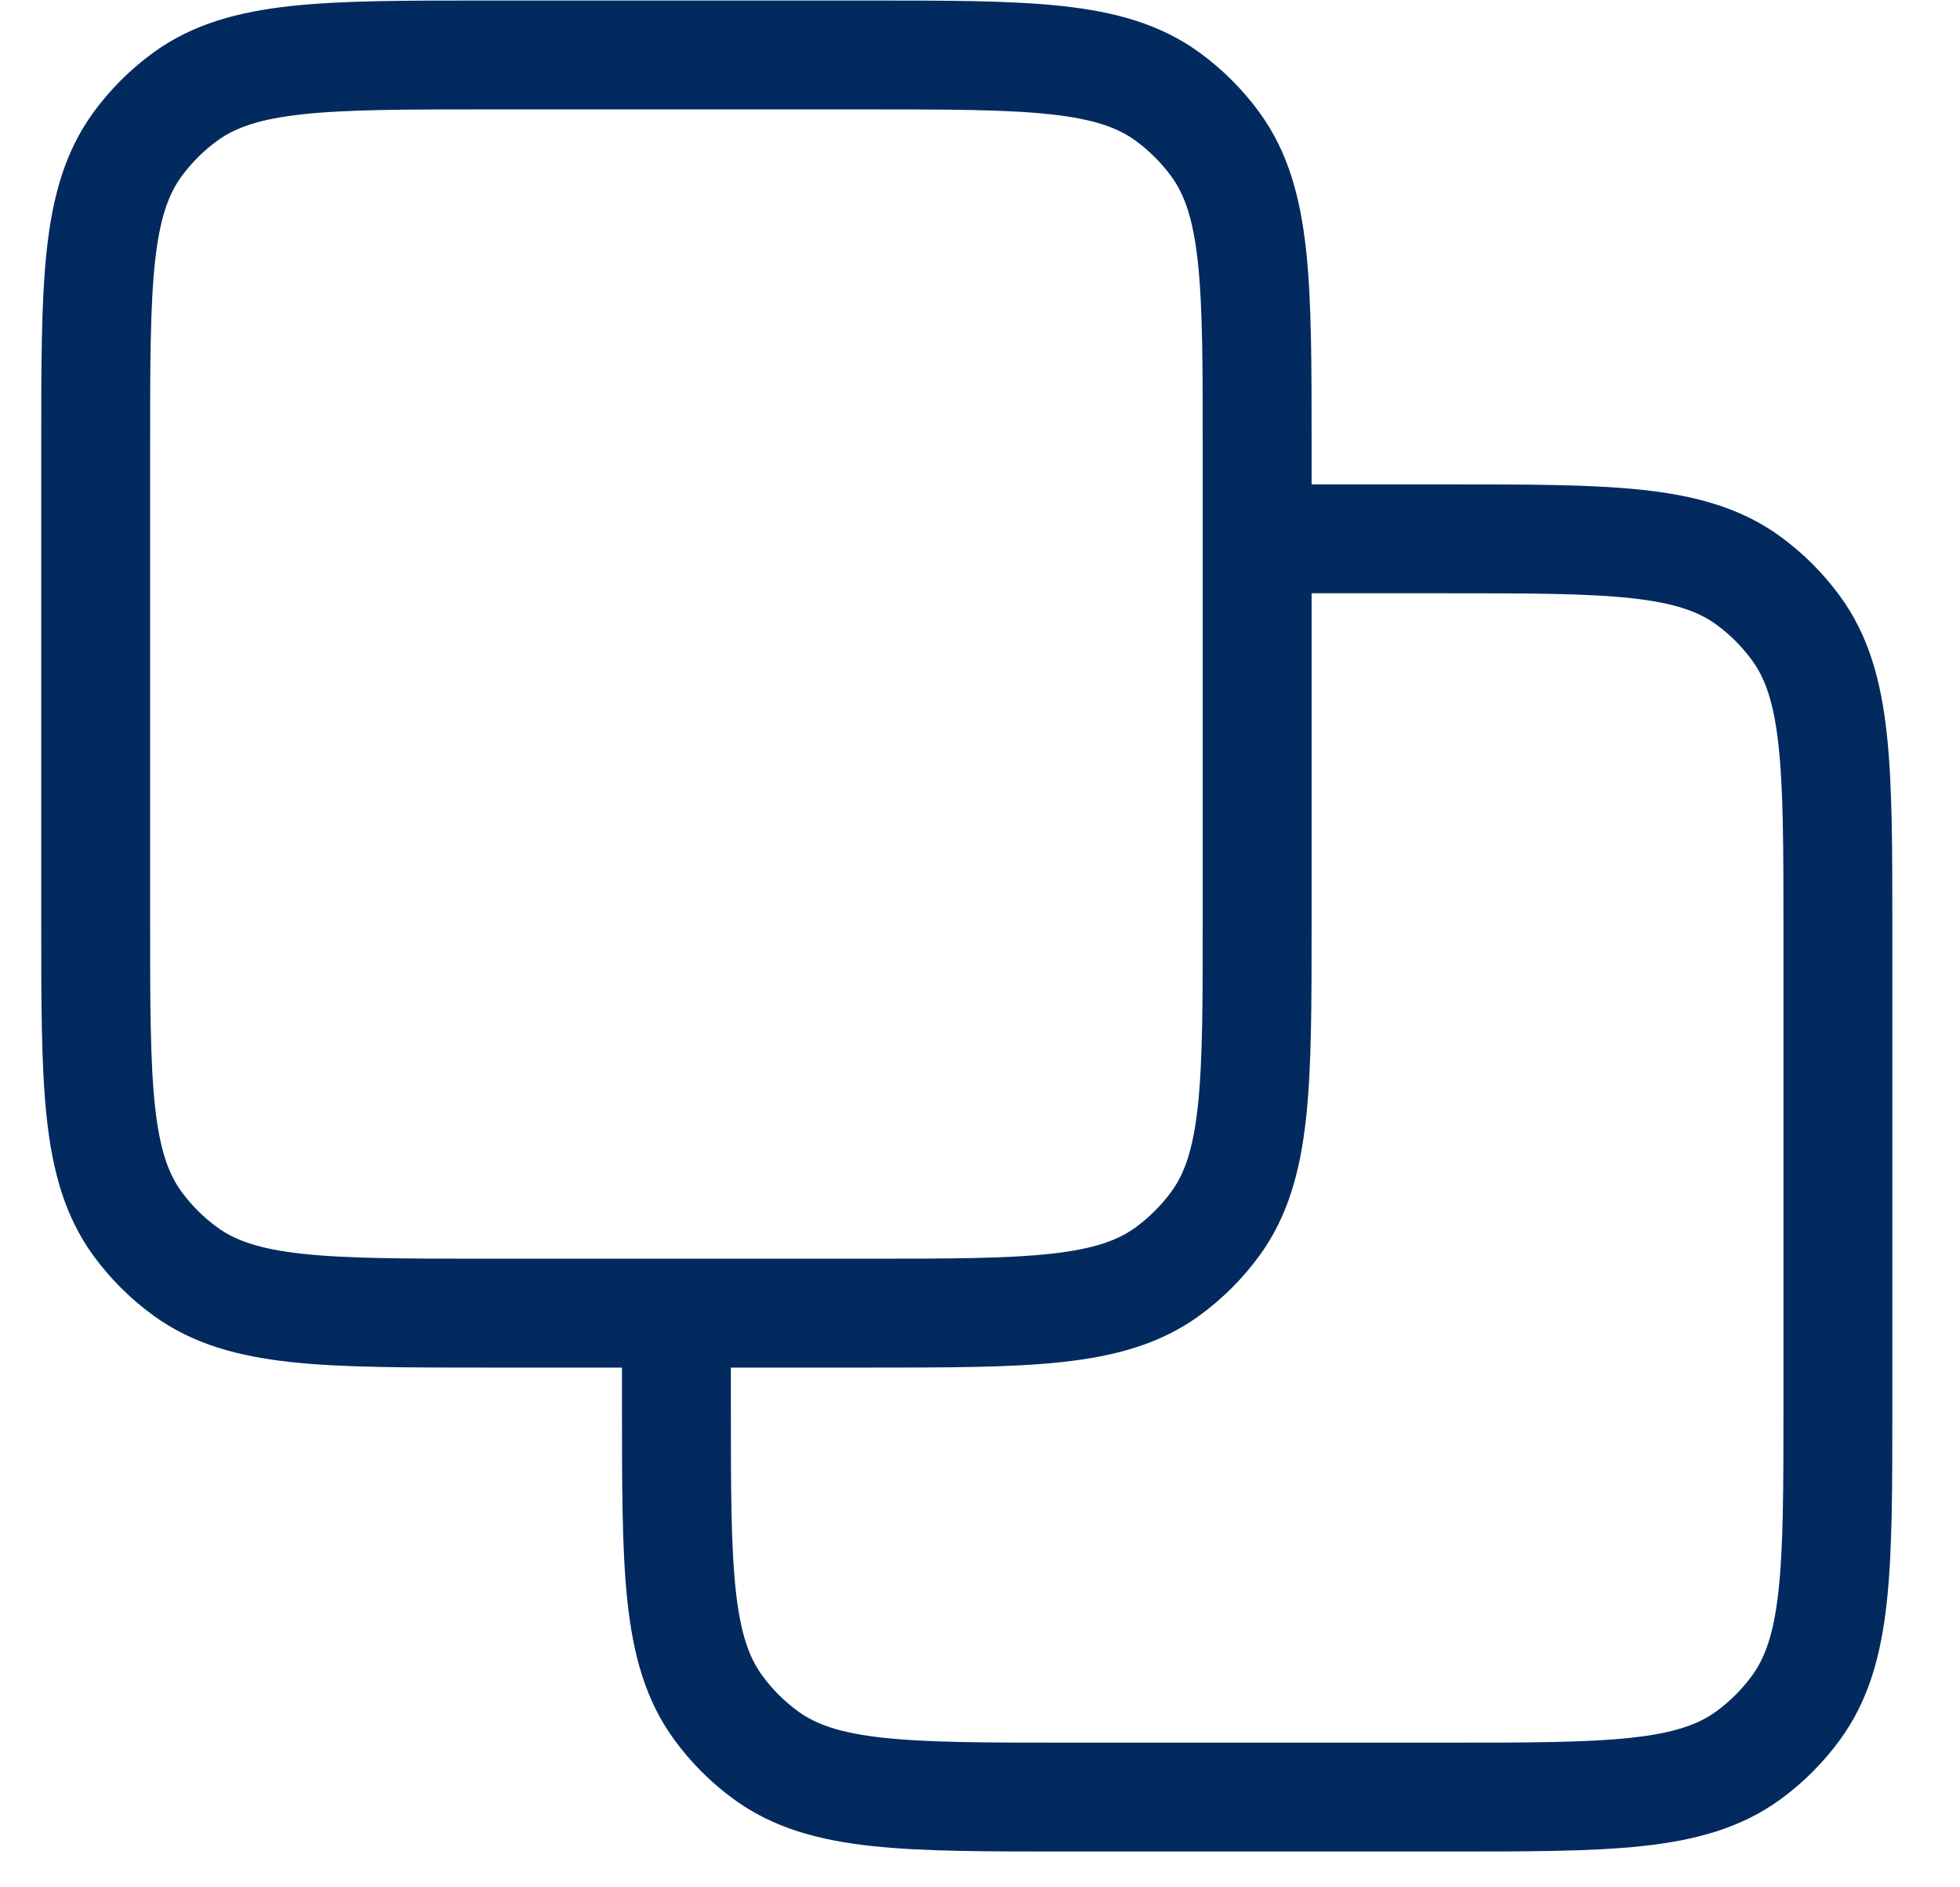 <svg width="27" height="26" viewBox="0 0 27 26" fill="none" xmlns="http://www.w3.org/2000/svg">
<path d="M9.318 18.09L9.318 19.357C9.318 21.607 9.318 22.732 9.891 23.52C10.076 23.775 10.3 23.999 10.555 24.184C11.344 24.757 12.469 24.757 14.718 24.757H19.918C22.168 24.757 23.293 24.757 24.082 24.184C24.336 23.999 24.56 23.775 24.745 23.52C25.318 22.732 25.318 21.607 25.318 19.357V12.823C25.318 10.574 25.318 9.449 24.745 8.66C24.56 8.405 24.336 8.181 24.082 7.996C23.293 7.423 22.168 7.423 19.918 7.423H17.318M11.918 18.09H6.718C4.469 18.09 3.344 18.09 2.555 17.517C2.3 17.332 2.076 17.108 1.891 16.854C1.318 16.065 1.318 14.94 1.318 12.69V6.157C1.318 3.907 1.318 2.782 1.891 1.993C2.076 1.739 2.3 1.515 2.555 1.33C3.344 0.757 4.469 0.757 6.718 0.757H11.918C14.168 0.757 15.293 0.757 16.082 1.33C16.336 1.515 16.56 1.739 16.745 1.993C17.318 2.782 17.318 3.907 17.318 6.157V12.69C17.318 14.94 17.318 16.065 16.745 16.854C16.56 17.108 16.336 17.332 16.082 17.517C15.293 18.09 14.168 18.09 11.918 18.09Z" stroke="#022A5E" stroke-width="1.5" stroke-linejoin="round"/>
</svg>
